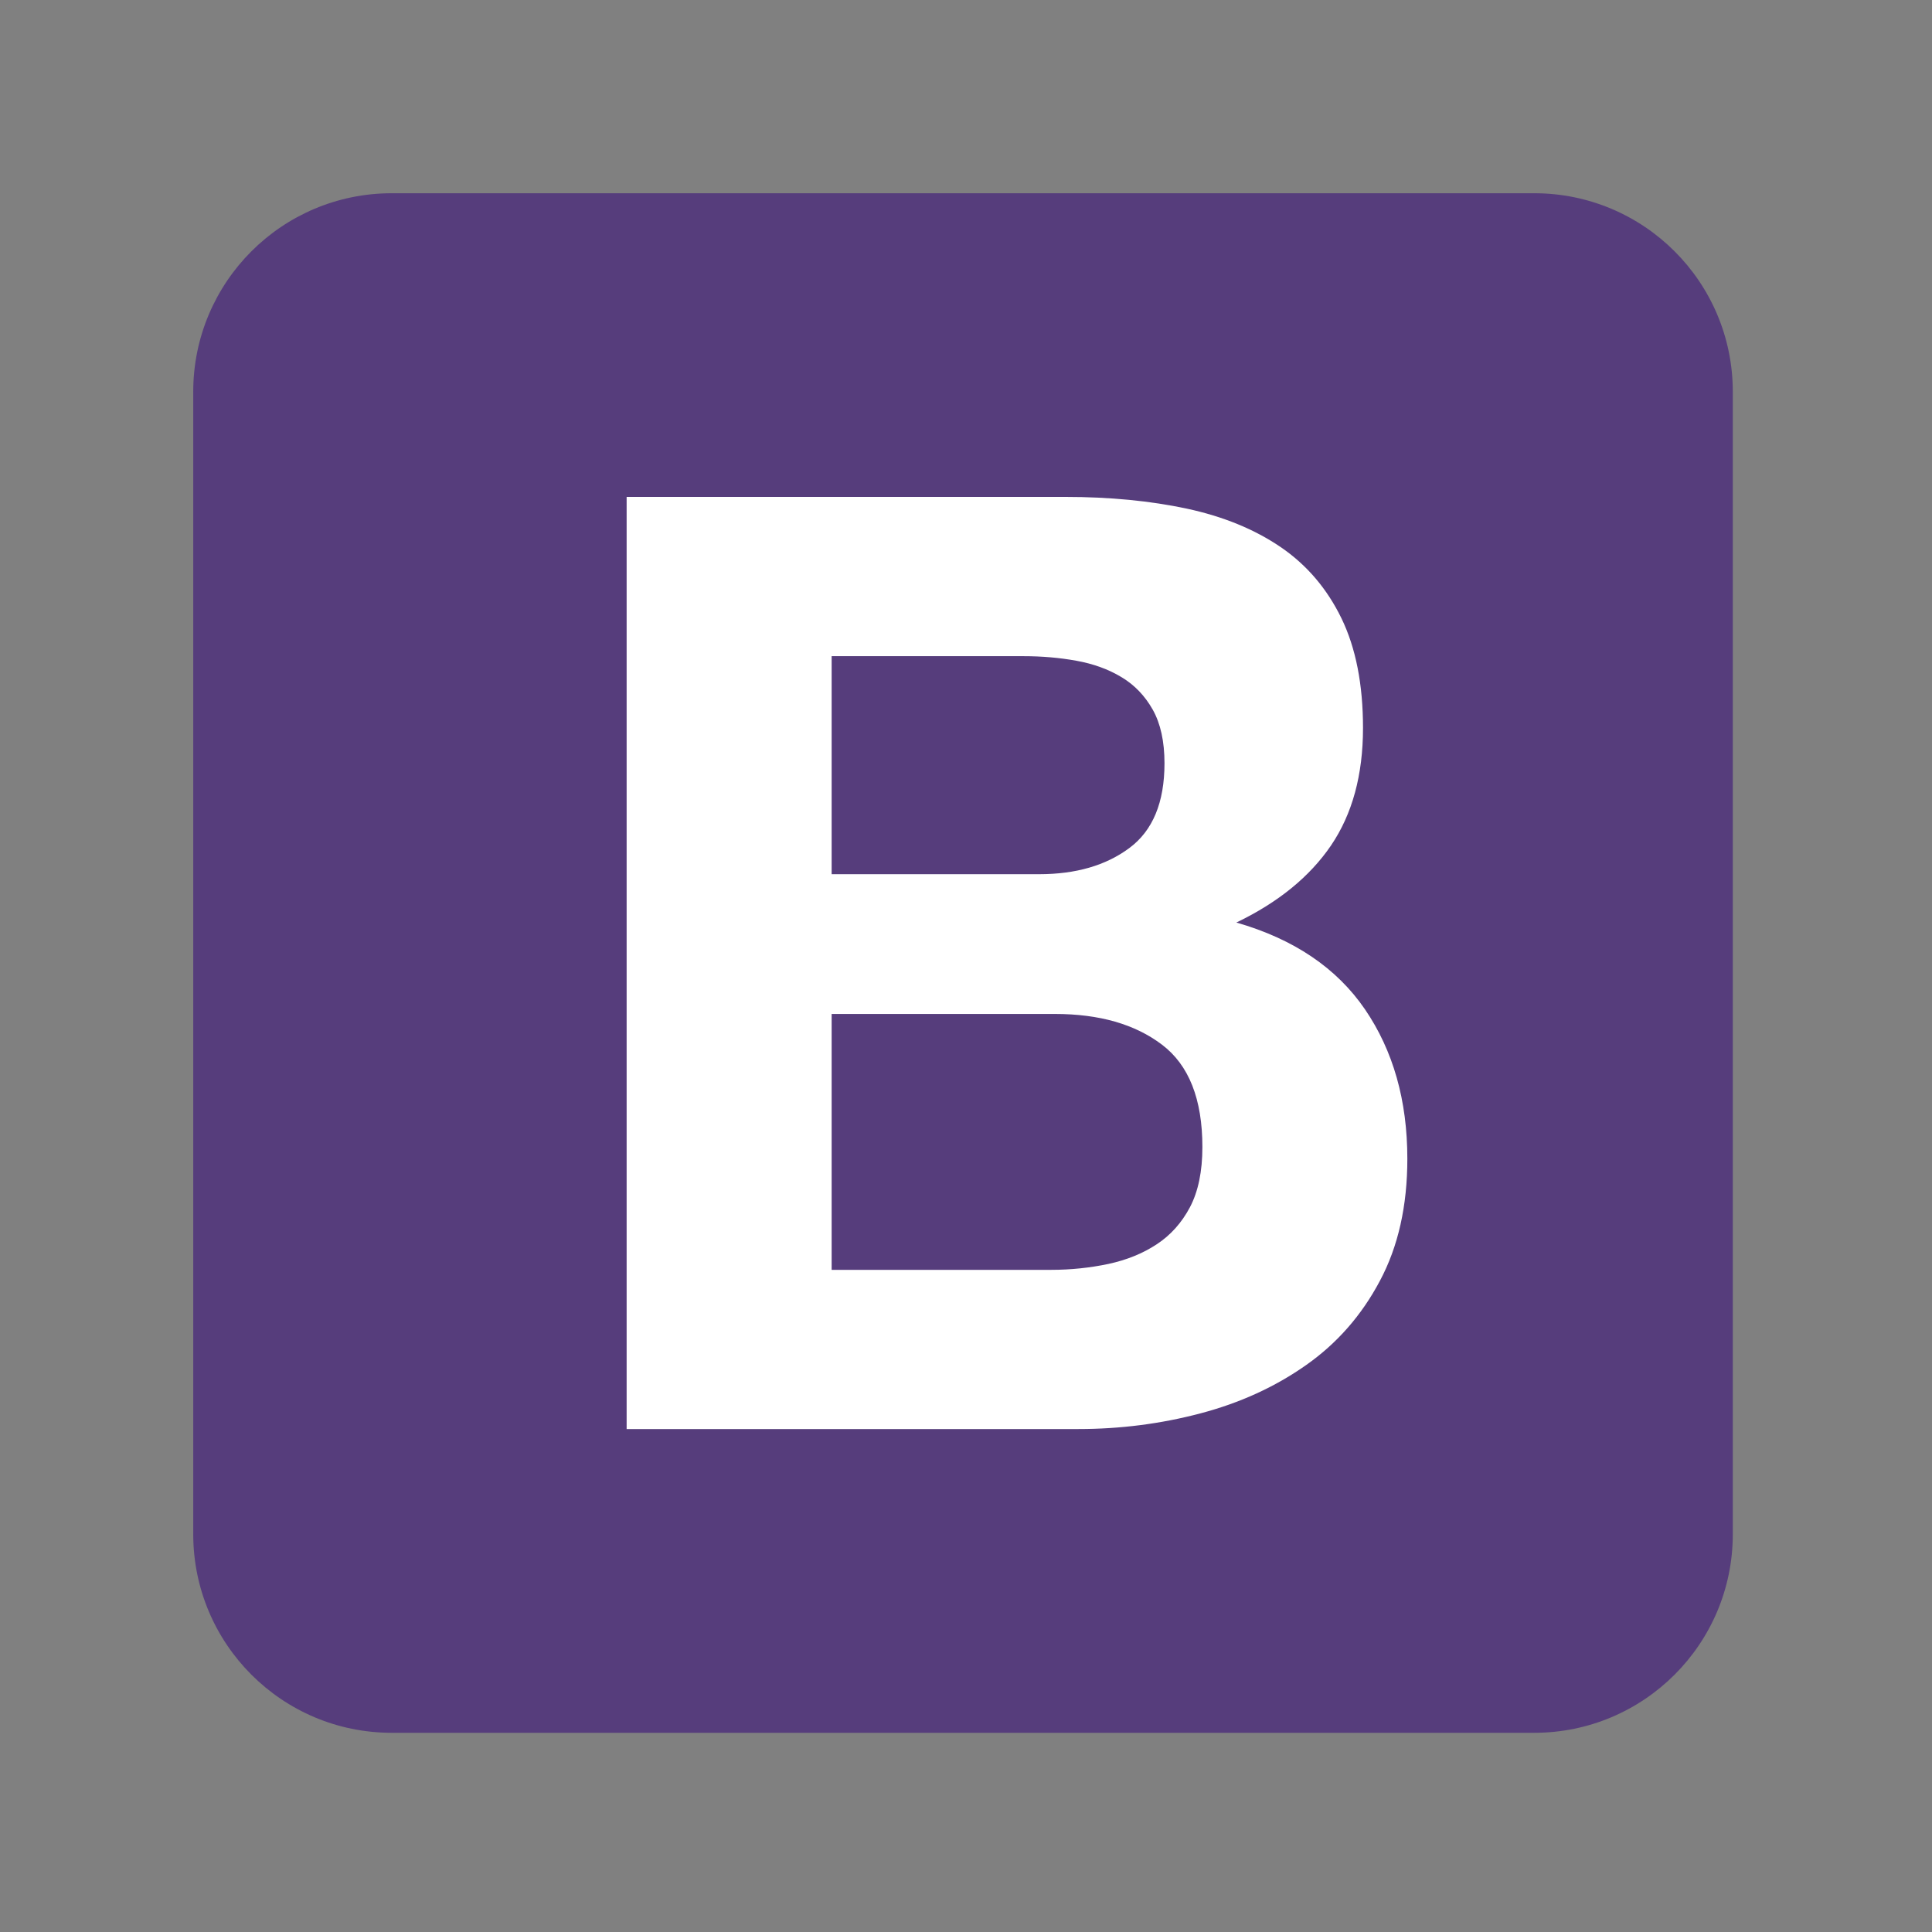 <svg xmlns="http://www.w3.org/2000/svg" xmlns:xlink="http://www.w3.org/1999/xlink" width="128" viewBox="0 0 96 96" height="128" preserveAspectRatio="xMidYMid meet"><rect x="0" y="0" width="96" height="96" fill="#808080" stroke="none"/><defs><clipPath id="13177522d7"><path d="M 9.602 9.602 L 86.102 9.602 L 86.102 86.102 L 9.602 86.102 Z M 9.602 9.602 " clip-rule="nonzero"></path></clipPath></defs><g clip-path="url(#13177522d7)"><path fill="#563d7c" d="M 9.602 76.234 C 9.602 81.684 14.016 86.102 19.465 86.102 L 76.234 86.102 C 81.684 86.102 86.102 81.684 86.102 76.234 L 86.102 19.465 C 86.102 14.016 81.684 9.602 76.234 9.602 L 19.465 9.602 C 14.016 9.602 9.602 14.016 9.602 19.465 Z M 9.602 76.234 " fill-opacity="1" fill-rule="nonzero"></path></g><path fill="#ffffff" d="M 41.324 43.438 L 41.324 32.605 L 50.859 32.605 C 51.77 32.605 52.645 32.68 53.484 32.832 C 54.328 32.984 55.074 33.254 55.723 33.645 C 56.371 34.031 56.891 34.574 57.281 35.266 C 57.668 35.957 57.863 36.844 57.863 37.926 C 57.863 39.871 57.281 41.277 56.113 42.141 C 54.945 43.008 53.453 43.438 51.637 43.438 Z M 31.137 24.691 L 31.137 71.008 L 53.586 71.008 C 55.66 71.008 57.68 70.75 59.648 70.23 C 61.617 69.711 63.367 68.91 64.902 67.828 C 66.441 66.746 67.66 65.355 68.566 63.645 C 69.477 61.938 69.93 59.918 69.93 57.578 C 69.93 54.684 69.227 52.207 67.824 50.152 C 66.418 48.098 64.289 46.66 61.434 45.84 C 63.508 44.844 65.078 43.566 66.137 42.012 C 67.195 40.453 67.727 38.508 67.727 36.172 C 67.727 34.012 67.371 32.195 66.656 30.723 C 65.941 29.254 64.938 28.074 63.641 27.188 C 62.34 26.301 60.785 25.664 58.969 25.273 C 57.152 24.887 55.141 24.691 52.938 24.691 Z M 41.324 63.098 L 41.324 50.383 L 52.418 50.383 C 54.621 50.383 56.395 50.891 57.734 51.906 C 59.078 52.922 59.746 54.617 59.746 56.996 C 59.746 58.207 59.539 59.203 59.129 59.984 C 58.719 60.758 58.168 61.375 57.477 61.828 C 56.785 62.285 55.984 62.609 55.074 62.805 C 54.168 62.996 53.219 63.098 52.223 63.098 Z M 41.324 63.098 " fill-opacity="1" fill-rule="nonzero"></path></svg>